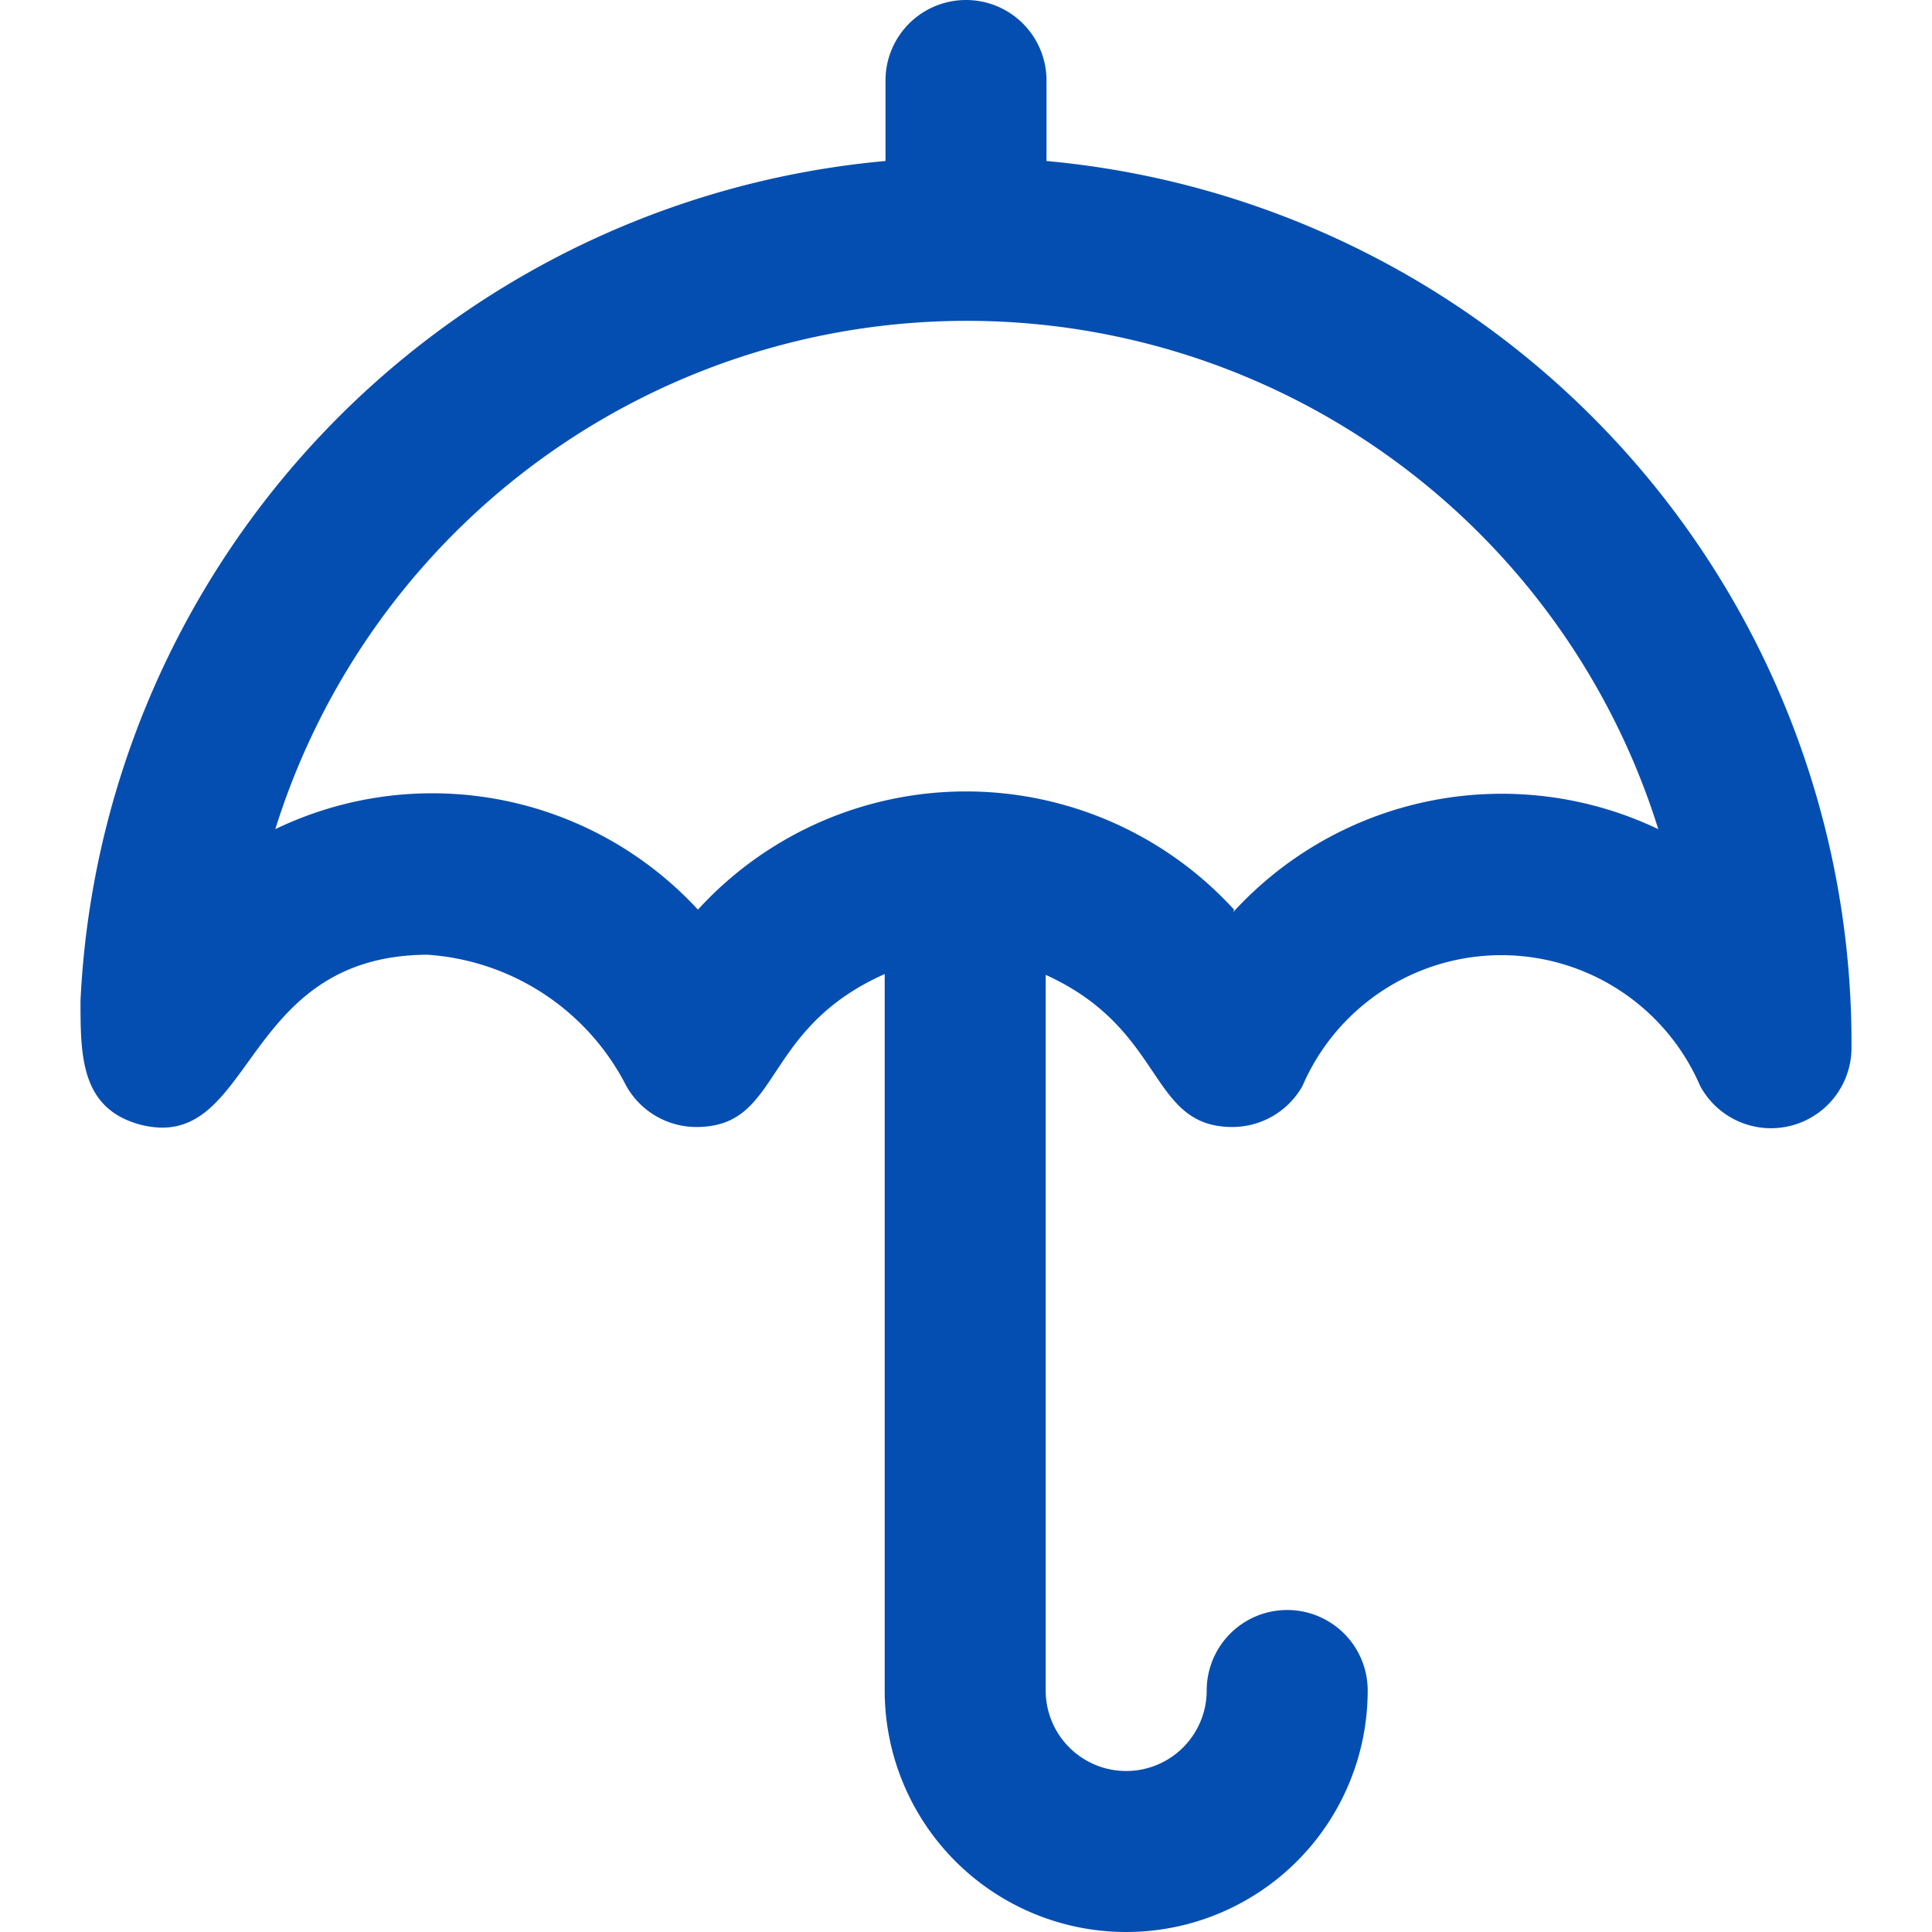 <?xml version="1.0" ?><svg viewBox="0 0 24 24" xmlns="http://www.w3.org/2000/svg"><title/><g fill="#054EB1" data-name="umbrella insurance" id="umbrella_insurance"><path d="M23,13a11,11,0,0,0-10-11V1a1,1,0,0,0-2,0v1A11,11,0,0,0,1,12.43c0,.68,0,1.34.74,1.54,1.43.37,1.22-2.1,3.57-2.11a3,3,0,0,1,2.47,1.63,1,1,0,0,0,.87.51c1.07,0,.79-1.21,2.34-1.9V21a3,3,0,0,0,6,0,1,1,0,0,0-2,0,1,1,0,0,1-2,0V12.11c1.5.68,1.27,1.89,2.32,1.89a1,1,0,0,0,.87-.51,2.69,2.69,0,0,1,4.94,0A1,1,0,0,0,23,13Zm-7.67-1.7a4.51,4.51,0,0,0-6.66,0,4.49,4.49,0,0,0-5.25-1,9,9,0,0,1,17.18,0A4.52,4.52,0,0,0,15.32,11.33Z"/></g></svg>